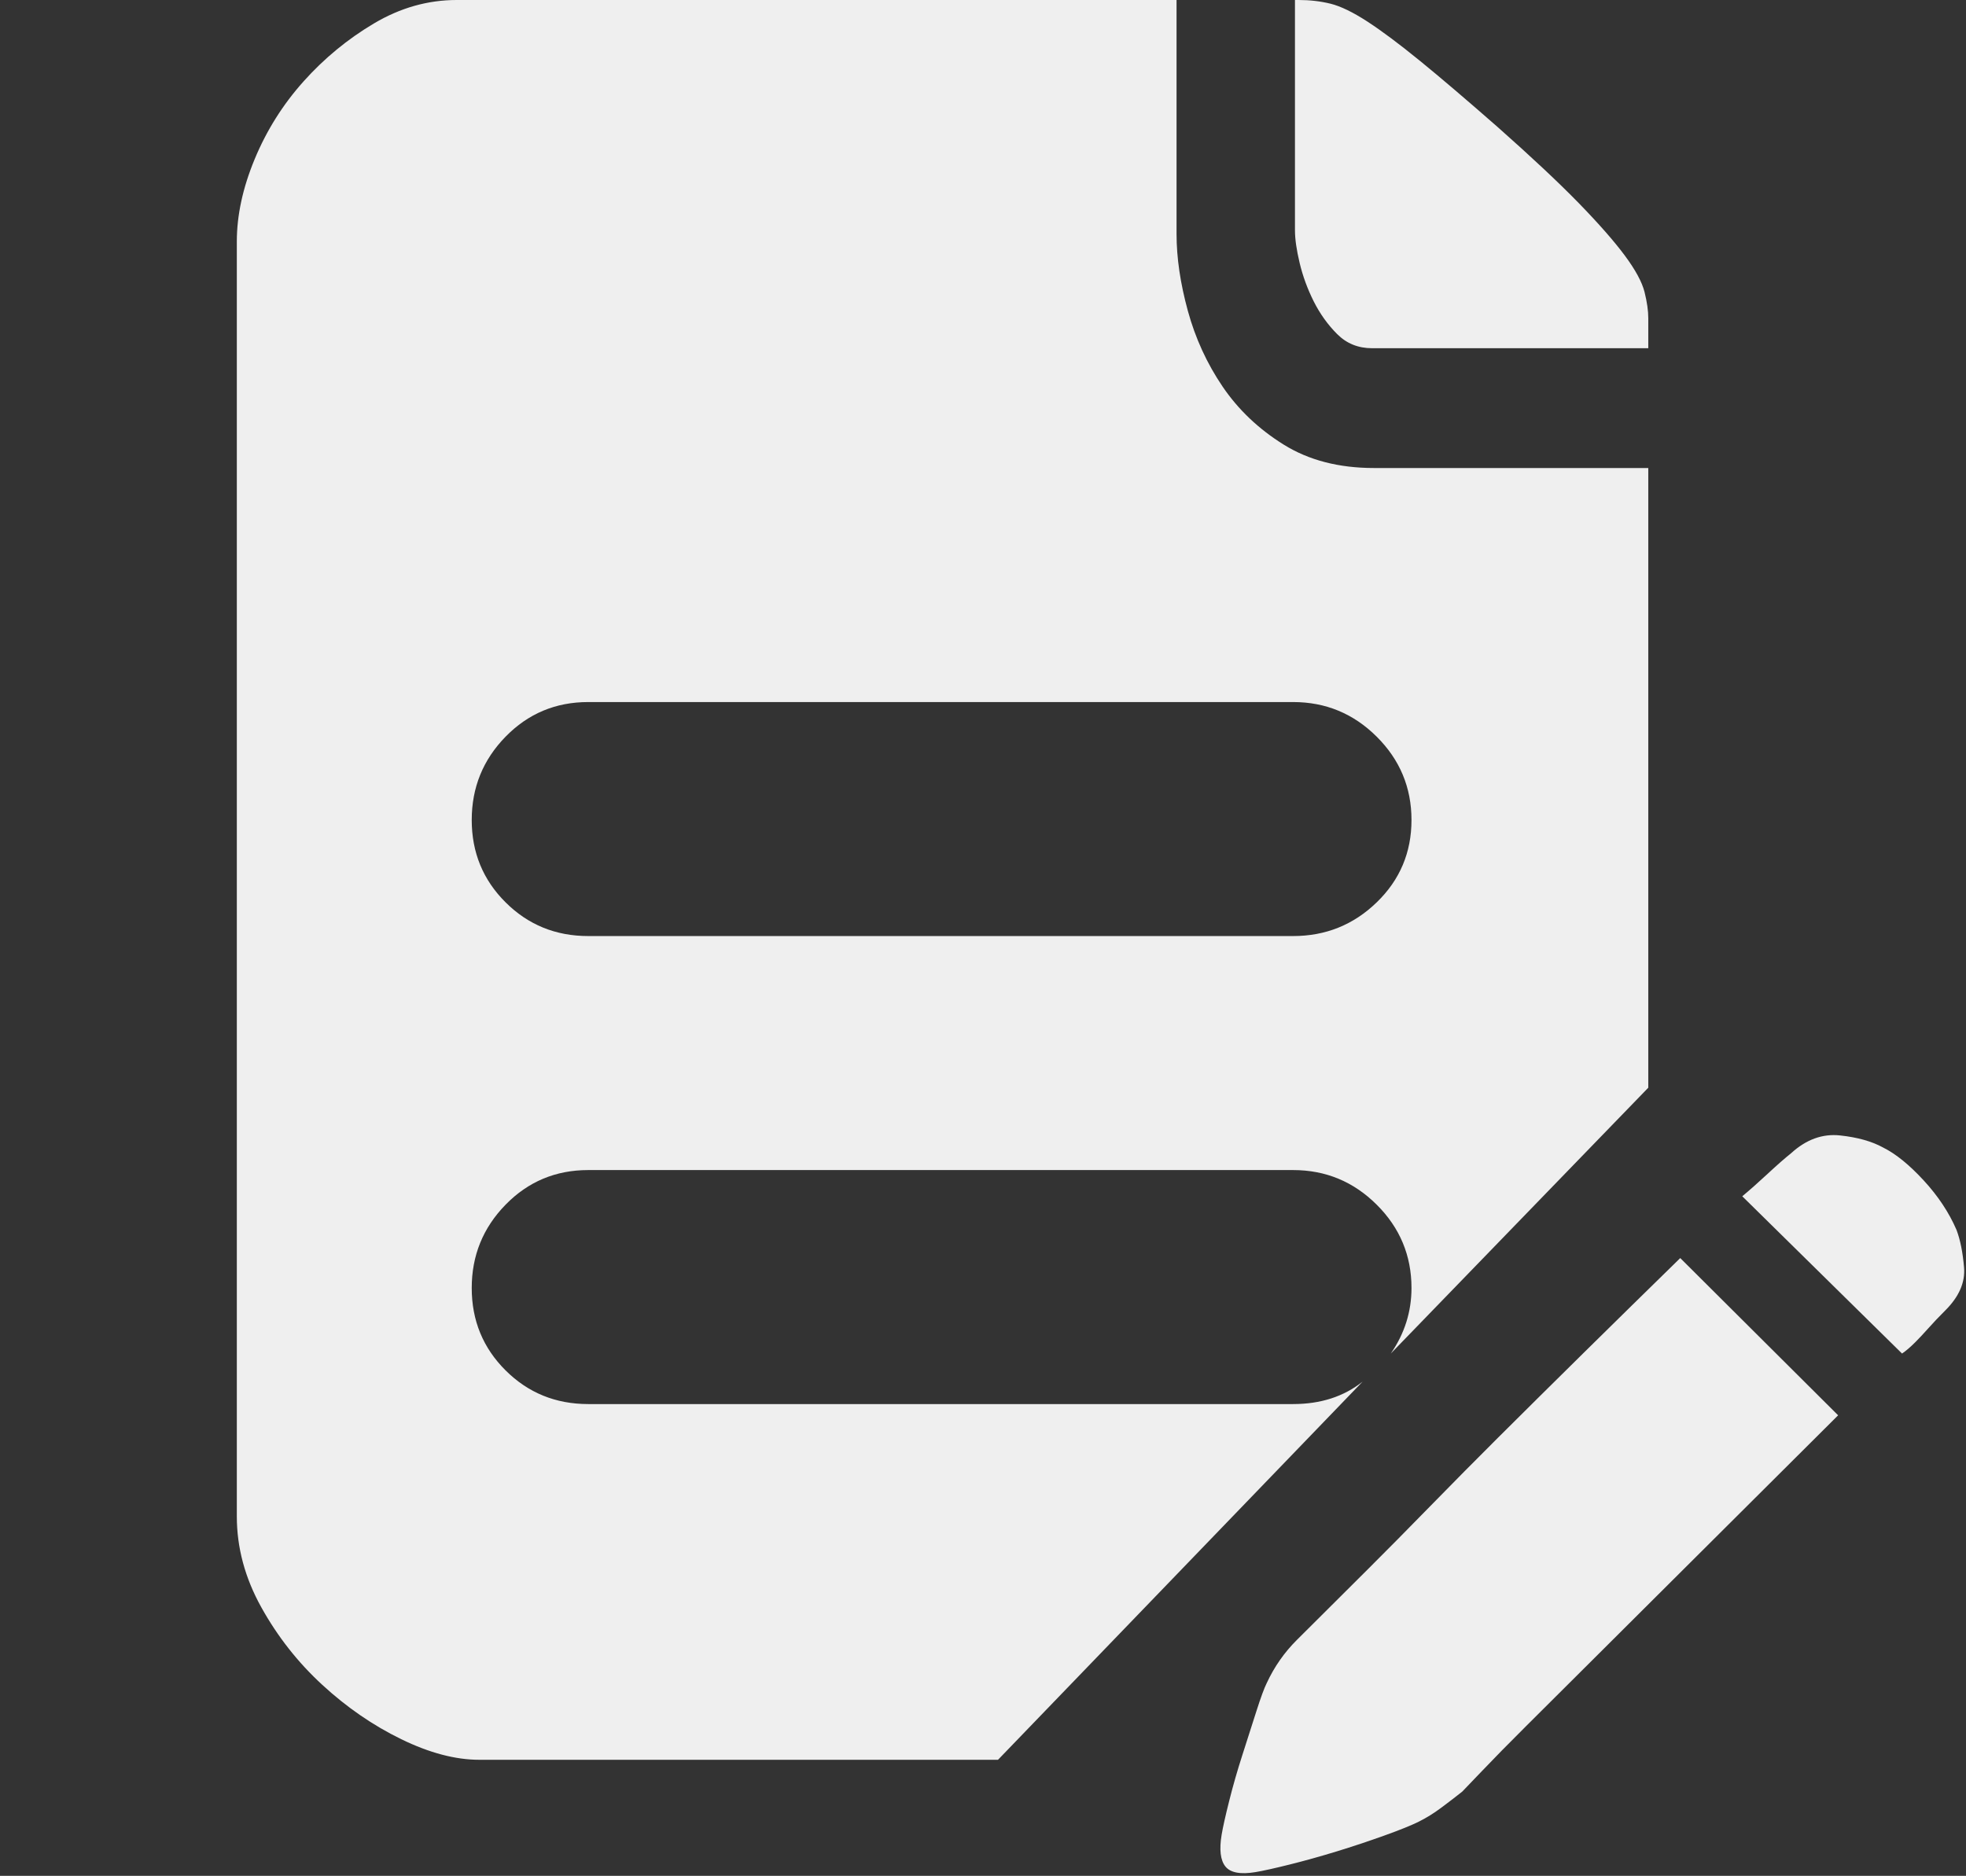 <svg xmlns="http://www.w3.org/2000/svg" xmlns:xlink="http://www.w3.org/1999/xlink" fill="none" version="1.1" width="57.38" height="54.759" viewBox="0 0 57.38 54.759"><rect x="0" y="0" width="57.38" height="54.759" fill="#333333" stroke="none"/><defs><clipPath id="master_svg0_454_5657"><rect x="0" y="0" width="57.38" height="54.759" rx="0"/></clipPath></defs><g clip-path="url(#master_svg0_454_5657)"><g><path d="M40.044,10.165Q39.44,10.165,39.029,9.755Q38.618,9.345,38.343,8.799Q38.069,8.252,37.932,7.678Q37.795,7.104,37.795,6.722L37.795,0L37.904,0Q38.398,0,38.837,0.109Q39.276,0.219,39.907,0.628Q40.537,1.038,41.443,1.776Q42.348,2.514,43.719,3.716Q45.2,5.028,46.078,5.929Q46.955,6.831,47.422,7.46Q47.888,8.088,47.998,8.525Q48.107,8.963,48.107,9.29L48.107,10.165L40.044,10.165ZM57.104,35.905Q57.268,36.342,57.323,36.998Q57.378,37.654,56.774,38.255Q56.5,38.528,56.281,38.774Q56.061,39.02,55.897,39.184Q55.677,39.403,55.513,39.512L50.85,34.921Q51.179,34.648,51.591,34.265Q52.002,33.883,52.276,33.664Q52.935,33.063,53.703,33.145Q54.471,33.227,54.964,33.5Q55.513,33.773,56.144,34.457Q56.774,35.14,57.104,35.905ZM37.74,40.987Q38.947,40.987,39.77,40.331L29.128,51.371L13.988,51.371Q12.946,51.371,11.711,50.77Q10.477,50.169,9.408,49.185Q8.338,48.201,7.625,46.917Q6.912,45.633,6.912,44.266L6.912,7.05Q6.912,5.902,7.433,4.645Q7.954,3.388,8.859,2.377Q9.764,1.366,10.916,0.683Q12.068,0,13.33,0L34.339,0L34.339,6.831Q34.339,7.87,34.668,9.072Q34.997,10.274,35.683,11.285Q36.369,12.296,37.466,12.979Q38.563,13.662,40.099,13.662L48.107,13.662L48.107,31.752L40.592,39.512Q41.196,38.637,41.196,37.599Q41.196,36.178,40.181,35.167Q39.166,34.156,37.74,34.156L17.169,34.156Q15.743,34.156,14.756,35.167Q13.768,36.178,13.768,37.599Q13.768,39.02,14.756,40.004Q15.743,40.987,17.169,40.987L37.74,40.987ZM17.169,20.494Q15.743,20.494,14.756,21.505Q13.768,22.516,13.768,23.937Q13.768,25.358,14.756,26.341Q15.743,27.325,17.169,27.325L37.74,27.325Q39.166,27.325,40.181,26.341Q41.196,25.358,41.196,23.937Q41.196,22.516,40.181,21.505Q39.166,20.494,37.74,20.494L17.169,20.494ZM37.85,47.873L38.563,47.163L39.934,45.797Q40.757,44.977,41.744,43.966Q42.732,42.955,43.719,41.971Q46.078,39.621,49.04,36.725L53.648,41.315L48.327,46.616L46.352,48.584L44.542,50.387Q43.774,51.152,43.253,51.699Q42.732,52.245,42.677,52.3Q42.403,52.518,42.073,52.764Q41.744,53.01,41.415,53.174Q41.086,53.338,40.4,53.584Q39.715,53.83,39.002,54.049Q38.288,54.267,37.63,54.431Q36.972,54.595,36.643,54.65Q35.985,54.759,35.765,54.486Q35.546,54.212,35.655,53.557Q35.71,53.229,35.875,52.573Q36.039,51.917,36.259,51.234Q36.478,50.551,36.67,49.95Q36.862,49.349,36.972,49.13Q37.301,48.42,37.85,47.873Z" fill="#EFEFEF" fill-opacity="1"/></g></g></svg>